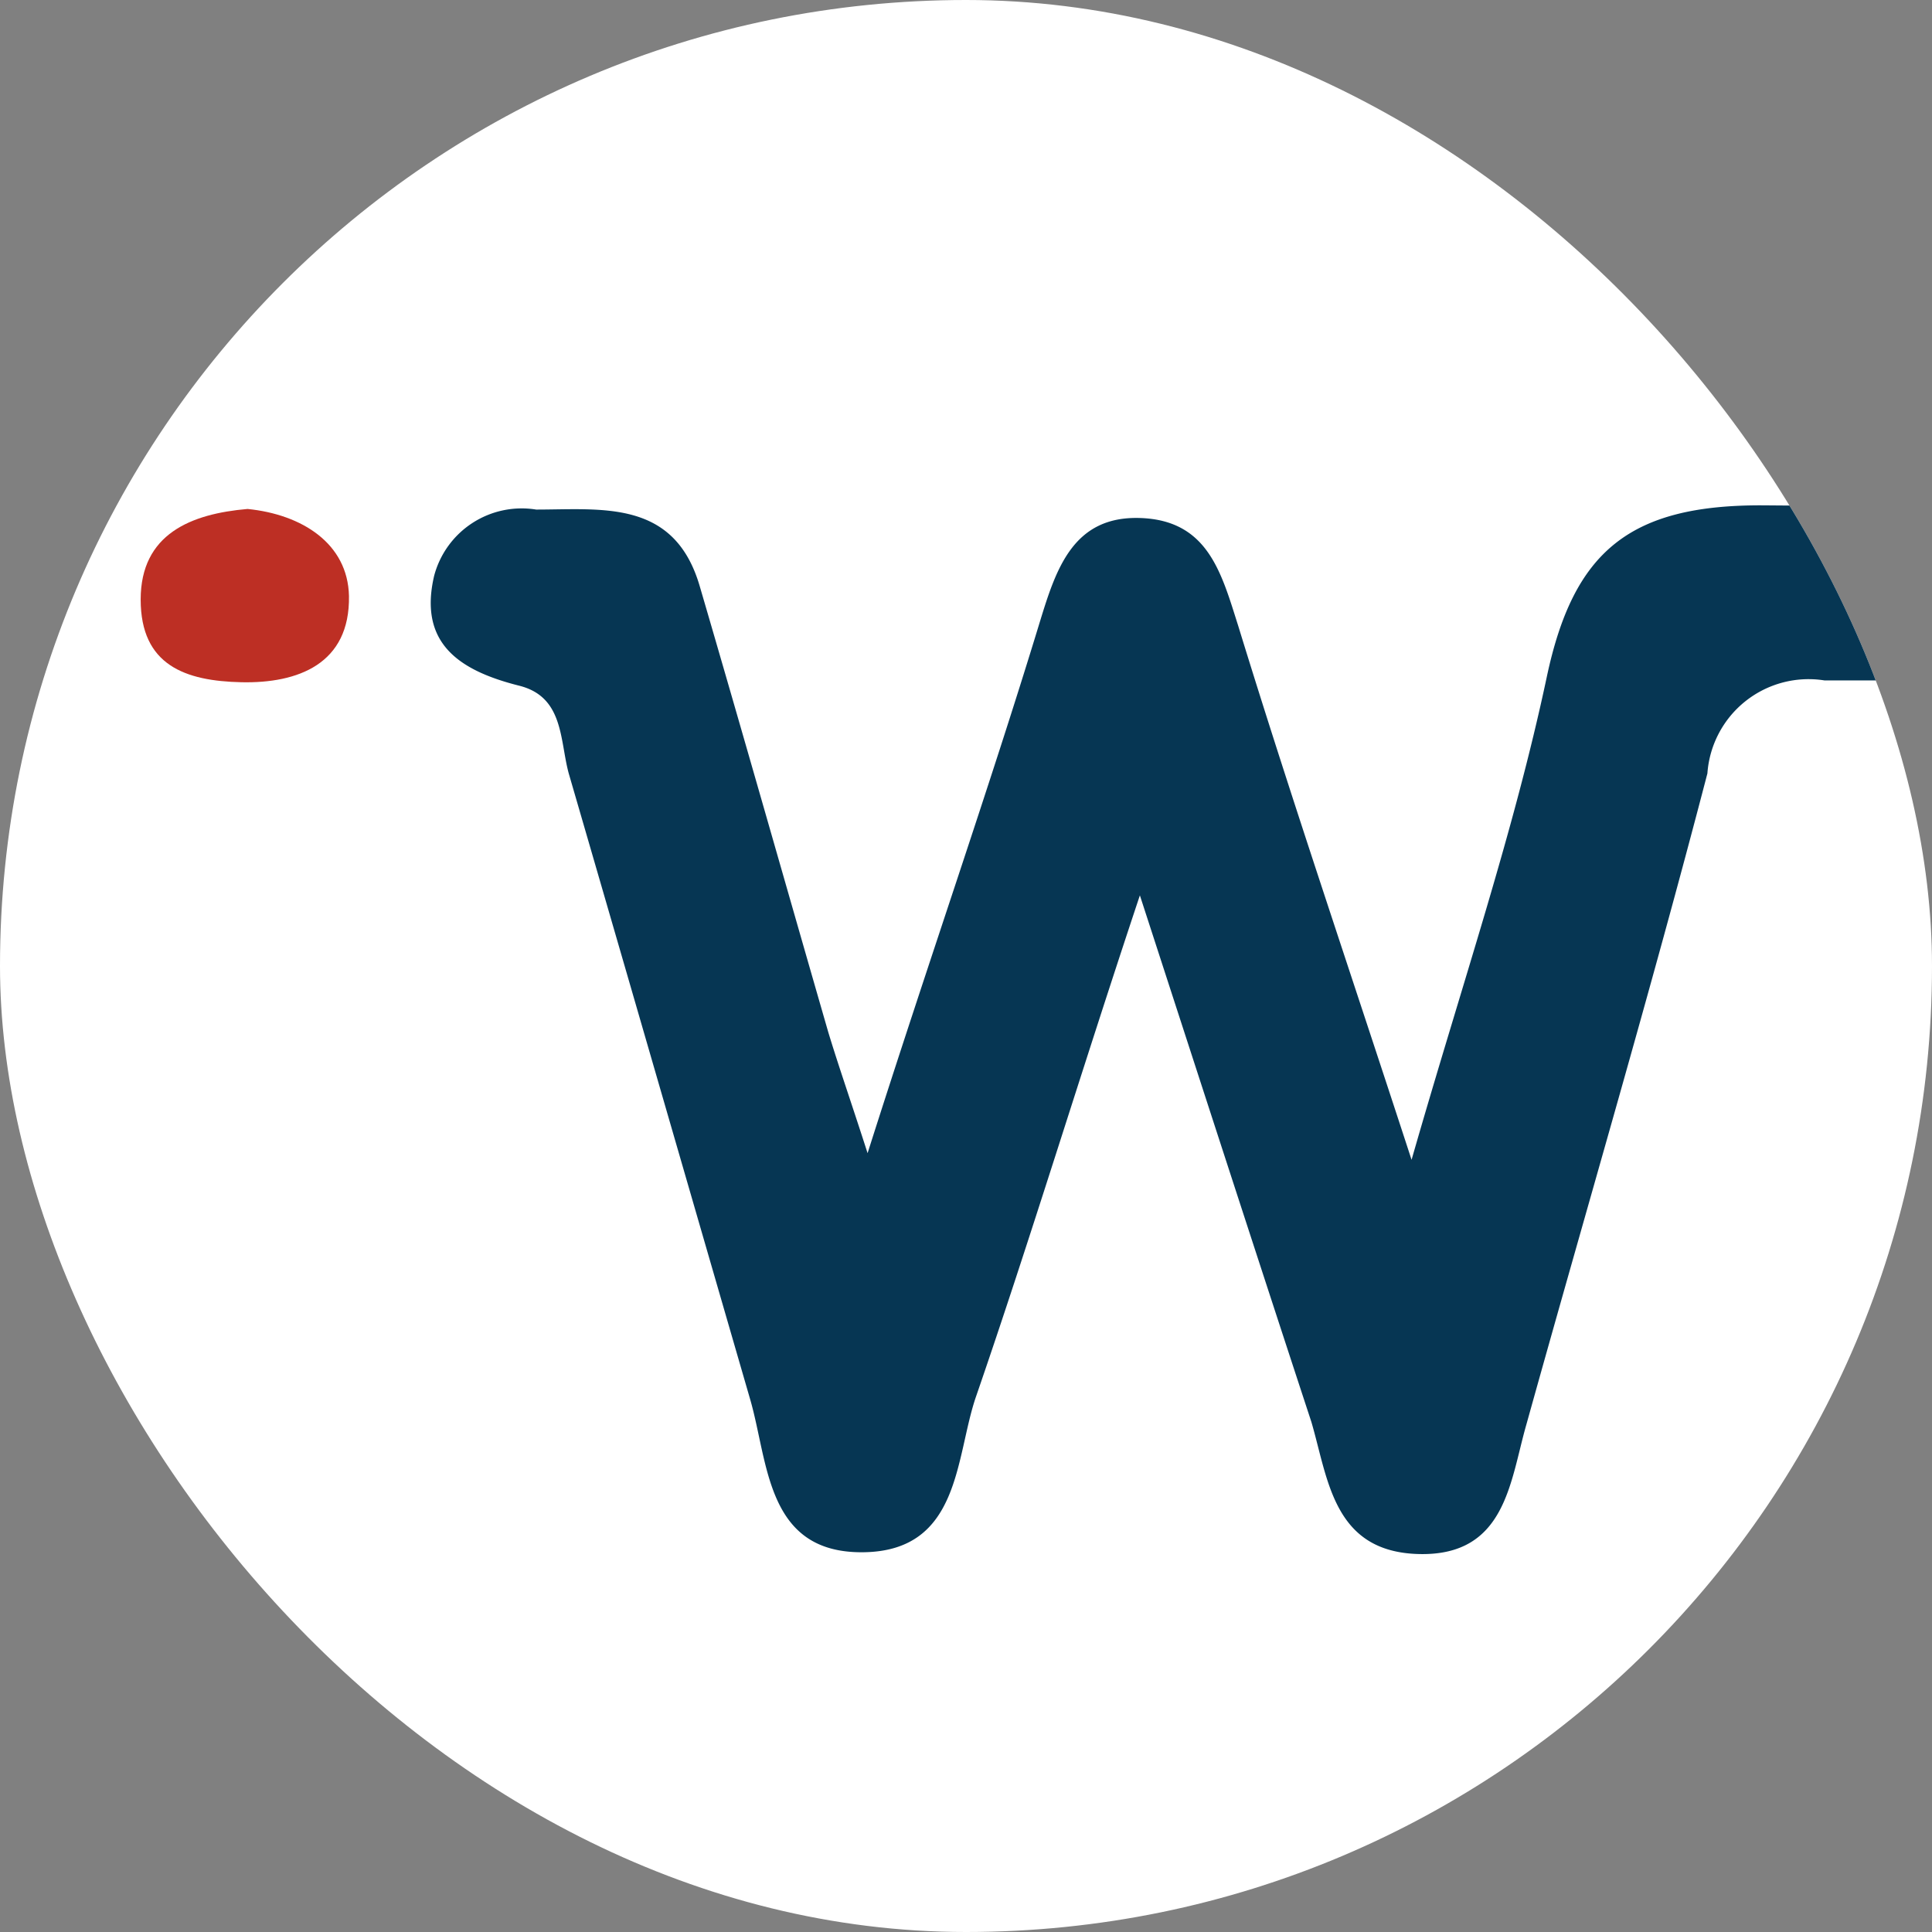 <svg id="レイヤー_1" data-name="レイヤー 1" xmlns="http://www.w3.org/2000/svg" xmlns:xlink="http://www.w3.org/1999/xlink" viewBox="0 0 32 32"><rect x="0" y="0" width="32" height="32" fill="#808080" stroke="none"/><defs><style>.cls-1{fill:none;}.cls-2{fill:#fff;}.cls-3{clip-path:url(#clip-path);}.cls-4{fill:#bd2f24;}.cls-5{fill:#063653;}</style><clipPath id="clip-path" transform="translate(0)"><rect class="cls-1" width="32" height="32" rx="16"/></clipPath></defs><rect class="cls-2" width="32" height="32" rx="16"/><g class="cls-3"><path class="cls-4" d="M4.1,8.43c-.93.08-1.77.41-1.77,1.5S3.07,11.28,4,11.3,5.8,11,5.78,9.87C5.76,9,5,8.52,4.1,8.43Z" transform="translate(0)"/><path class="cls-5" d="M31.82,8.39v2.88h-1.6a1.68,1.68,0,0,0-1.94,1.54c-.94,3.61-2,7.2-3,10.79-.27.94-.34,2.17-1.77,2.14S22,24.5,21.72,23.55c-.91-2.77-1.81-5.55-2.84-8.72-1,3-1.81,5.68-2.71,8.29-.35,1-.25,2.57-1.87,2.59s-1.57-1.5-1.88-2.55c-1-3.45-2-6.91-3-10.35-.15-.55-.08-1.26-.81-1.45-1-.25-1.68-.7-1.42-1.82a1.5,1.5,0,0,1,1.69-1.1c1.1,0,2.29-.17,2.71,1.27.72,2.46,1.42,4.93,2.13,7.39.17.56.36,1.1.65,2,1-3.15,2-6,2.85-8.79.27-.88.55-1.77,1.67-1.73s1.34.91,1.62,1.79c.86,2.8,1.8,5.56,2.87,8.84.84-2.93,1.69-5.41,2.24-8,.44-2.07,1.36-2.85,3.58-2.84Z" transform="translate(0)"/></g></svg>